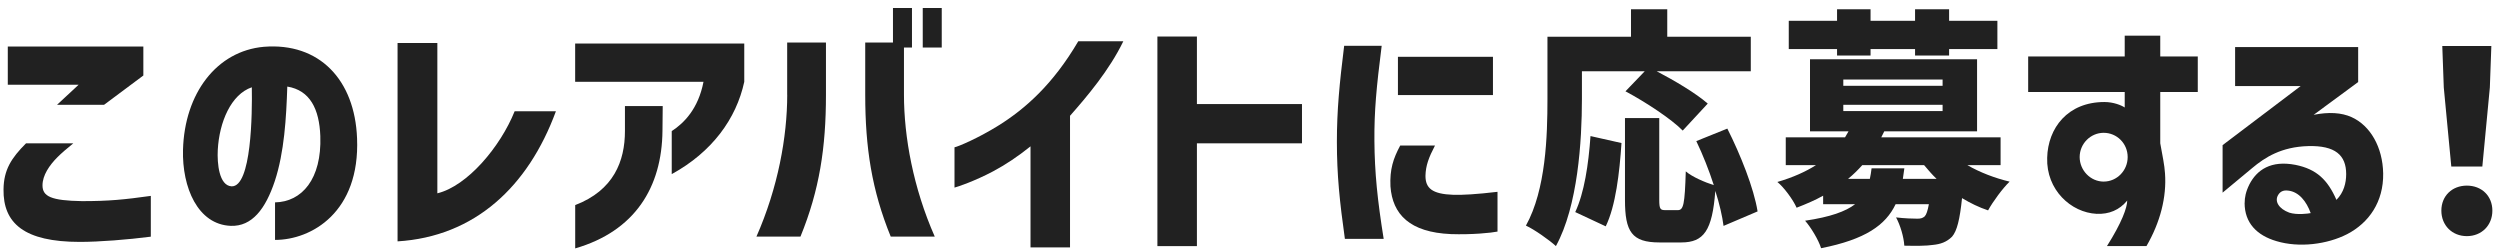 <svg width="208" height="21" viewBox="0 0 208 21" fill="none" xmlns="http://www.w3.org/2000/svg">
<path d="M0.293 15.754C0.313 14.132 0.939 13.152 2.165 11.925H6.098C5.557 12.361 5.122 12.736 4.787 13.071C4.101 13.757 3.536 14.592 3.536 15.423C3.536 16.338 4.242 16.693 6.824 16.734C9.071 16.734 10.321 16.609 12.548 16.298V19.691C10.612 19.941 8.26 20.126 6.638 20.126C2.02 20.126 0.253 18.585 0.293 15.754ZM0.648 3.87H11.927V6.282L8.659 8.718H4.747L6.538 7.052H0.648V3.87Z" fill="#212121"/>
<path d="M26.651 11.32C26.566 9.073 25.795 7.512 23.903 7.202C23.819 9.803 23.653 12.675 22.863 15.068C22.092 17.379 20.971 18.855 19.2 18.791C16.453 18.686 15.142 15.588 15.226 12.466C15.352 7.762 18.034 4.245 21.947 3.894C26.566 3.519 29.523 6.641 29.708 11.51C29.958 17.649 25.92 19.961 22.883 19.961V16.838C25.11 16.798 26.776 14.902 26.651 11.324V11.32ZM19.264 15.503C20.93 15.568 20.991 9.428 20.951 7.262C19.224 7.847 18.244 10.154 18.119 12.466C18.058 13.591 18.224 15.443 19.264 15.503Z" fill="#212121"/>
<path d="M33.081 3.579H36.388V16.084C38.885 15.479 41.632 12.212 42.818 9.259H46.251C43.94 15.544 39.486 19.686 33.077 20.082V3.579H33.081Z" fill="#212121"/>
<path d="M58.53 6.806H47.853V3.624H61.923V6.806C61.257 9.888 59.236 12.655 55.888 14.487V10.909C56.909 10.243 58.095 9.057 58.53 6.81V6.806ZM47.853 17.064C51.06 15.838 51.995 13.402 51.995 10.905V8.823H55.138L55.118 10.864C55.077 15.608 52.806 19.231 47.857 20.667V17.064H47.853Z" fill="#212121"/>
<path d="M65.493 7.887V3.539H68.72V7.887C68.72 12.28 68.179 15.818 66.598 19.686H62.935C64.726 15.628 65.497 11.385 65.497 7.887H65.493ZM71.983 3.539H74.295V0.667H75.876V3.954H75.21V7.887C75.21 11.385 75.981 15.628 77.772 19.686H74.109C72.528 15.814 71.987 12.276 71.987 7.887V3.539H71.983ZM76.772 0.667H78.353V3.954H76.772V0.667Z" fill="#212121"/>
<path d="M82.661 14.237C81.1 15.068 79.664 15.548 79.414 15.608V12.256C79.724 12.196 81.41 11.486 83.137 10.405C85.279 9.053 87.59 7.052 89.712 3.434H93.46C92.294 5.846 90.422 8.053 89.026 9.634V20.582H85.739V12.175C84.678 13.031 83.637 13.716 82.657 14.237H82.661Z" fill="#212121"/>
<path d="M96.296 3.039H99.583V8.658H108.325V11.925H99.583V20.477H96.296V3.039Z" fill="#212121"/>
<path d="M111.834 3.809H114.956C114.521 7.262 114.331 9.219 114.351 11.74C114.371 14.362 114.601 16.629 115.122 19.876H111.895C111.459 16.774 111.229 14.568 111.229 11.8C111.229 9.198 111.439 6.992 111.834 3.809ZM115.686 15.503C115.622 14.087 115.916 13.192 116.497 12.111H119.39C118.869 13.111 118.619 13.777 118.599 14.628C118.599 15.649 119.139 16.149 120.931 16.209C121.681 16.229 122.822 16.169 124.593 15.959V19.267C124.093 19.372 122.451 19.537 120.721 19.477C117.288 19.331 115.852 17.831 115.686 15.503ZM116.308 4.725H124.214V7.908H116.308V4.725Z" fill="#212121"/>
<path d="M129.454 20.477C128.914 19.977 127.643 19.081 126.957 18.771C128.623 15.774 128.748 11.3 128.748 8.242V3.059H135.699V0.772H138.716V3.059H145.666V5.931H137.841C139.317 6.702 141.108 7.762 142.084 8.618L140.003 10.864C139.047 9.888 136.881 8.472 135.239 7.597L136.84 5.931H131.616V8.242C131.616 11.72 131.281 17.149 129.45 20.477H129.454ZM132.326 11.32L134.908 11.901C134.743 14.378 134.428 17.125 133.597 18.831L131.06 17.645C131.81 16.044 132.161 13.712 132.33 11.32H132.326ZM135.198 9.824H138.05V16.609C138.05 17.399 138.135 17.484 138.571 17.484H139.591C140.071 17.484 140.172 17.004 140.257 14.257C140.777 14.713 141.858 15.173 142.588 15.403C142.193 14.176 141.673 12.865 141.132 11.74L143.714 10.699C144.815 12.886 145.92 15.653 146.231 17.589L143.399 18.795C143.294 17.984 143.064 16.964 142.714 15.883C142.463 19.191 141.758 20.171 139.882 20.171H138.071C135.759 20.171 135.198 19.275 135.198 16.633V9.828V9.824Z" fill="#212121"/>
<path d="M151.072 13.737H148.575V11.425H153.508L153.799 10.925H150.592V4.931H164.492V10.925H156.772L156.522 11.425H166.449V13.737H163.682C164.722 14.342 165.969 14.818 167.199 15.112C166.618 15.673 165.804 16.778 165.408 17.504C164.658 17.254 163.932 16.899 163.242 16.484C163.056 18.255 162.826 19.211 162.411 19.691C161.955 20.146 161.435 20.316 160.83 20.376C160.289 20.461 159.394 20.461 158.438 20.441C158.397 19.711 158.103 18.735 157.752 18.089C158.482 18.174 159.168 18.194 159.523 18.194C159.793 18.194 159.958 18.154 160.128 18.009C160.273 17.863 160.378 17.549 160.483 16.988H157.716C156.885 18.735 155.198 19.921 151.515 20.651C151.306 19.965 150.66 18.904 150.184 18.363C152.286 18.053 153.557 17.593 154.347 16.988H151.685V16.282C151.019 16.657 150.289 16.968 149.478 17.282C149.188 16.617 148.417 15.576 147.877 15.14C149.168 14.765 150.229 14.285 151.08 13.745L151.072 13.737ZM148.825 4.08V1.728H152.843V0.772H155.63V1.728H159.333V0.772H162.165V1.728H166.183V4.08H162.165V4.62H159.333V4.08H155.63V4.62H152.843V4.08H148.825ZM161.624 7.137V6.617H153.363V7.137H161.624ZM161.624 9.239V8.718H153.363V9.239H161.624ZM155.57 14.882C155.634 14.612 155.674 14.322 155.715 14.007H158.442L158.317 14.882H161.124C160.749 14.527 160.418 14.132 160.083 13.737H154.944C154.589 14.132 154.194 14.527 153.758 14.882H155.57Z" fill="#212121"/>
<path d="M176.981 16.689C176.336 17.48 175.461 17.835 174.444 17.791C172.302 17.686 170.241 15.794 170.325 13.127C170.386 10.65 172.032 8.488 175.09 8.488C175.84 8.488 176.505 8.759 176.776 8.944V7.653H168.744V4.696H176.776V2.97H179.733V4.696H182.855V7.653H179.733V11.921C179.918 12.962 180.087 13.732 180.128 14.418C180.273 16.395 179.733 18.496 178.587 20.473H175.299C176.526 18.537 176.985 17.27 176.985 16.685L176.981 16.689ZM175.025 15.108C176.126 15.108 177.022 14.192 177.022 13.067C177.022 11.941 176.126 11.05 175.025 11.05C173.924 11.05 173.028 11.966 173.028 13.067C173.028 14.168 173.924 15.108 175.025 15.108Z" fill="#212121"/>
<path d="M186.756 16.879C186.756 16.443 186.84 15.963 187.151 15.338C187.776 14.132 188.942 13.321 190.979 13.716C192.746 14.071 193.662 14.967 194.392 16.629C194.997 16.024 195.202 15.233 195.202 14.487C195.202 12.906 194.287 12.095 192.04 12.155C189.813 12.216 188.442 13.091 187.377 13.987L184.92 16.028V12.075L191.415 7.161H185.961V3.914H196.199V6.827L192.496 9.553C193.766 9.303 194.807 9.368 195.638 9.739C197.219 10.445 198.24 12.256 198.28 14.422C198.321 16.794 197.094 18.541 195.283 19.481C193.617 20.336 191.286 20.627 189.414 20.066C187.768 19.586 186.751 18.545 186.751 16.883L186.756 16.879ZM190.459 17.69C191.104 17.9 192.04 17.774 192.25 17.73C191.895 16.754 191.273 15.959 190.378 15.858C189.918 15.798 189.692 15.983 189.547 16.213C189.212 16.754 189.612 17.379 190.463 17.69H190.459Z" fill="#212121"/>
<path d="M205.243 15.443C206.469 15.443 207.365 16.298 207.365 17.524C207.365 18.751 206.469 19.646 205.243 19.646C204.017 19.646 203.121 18.751 203.121 17.524C203.121 16.298 204.017 15.443 205.243 15.443ZM203.202 3.829H207.28L207.155 7.282L206.53 13.858H203.948L203.323 7.282L203.198 3.829H203.202Z" fill="#212121"/>
</svg>
